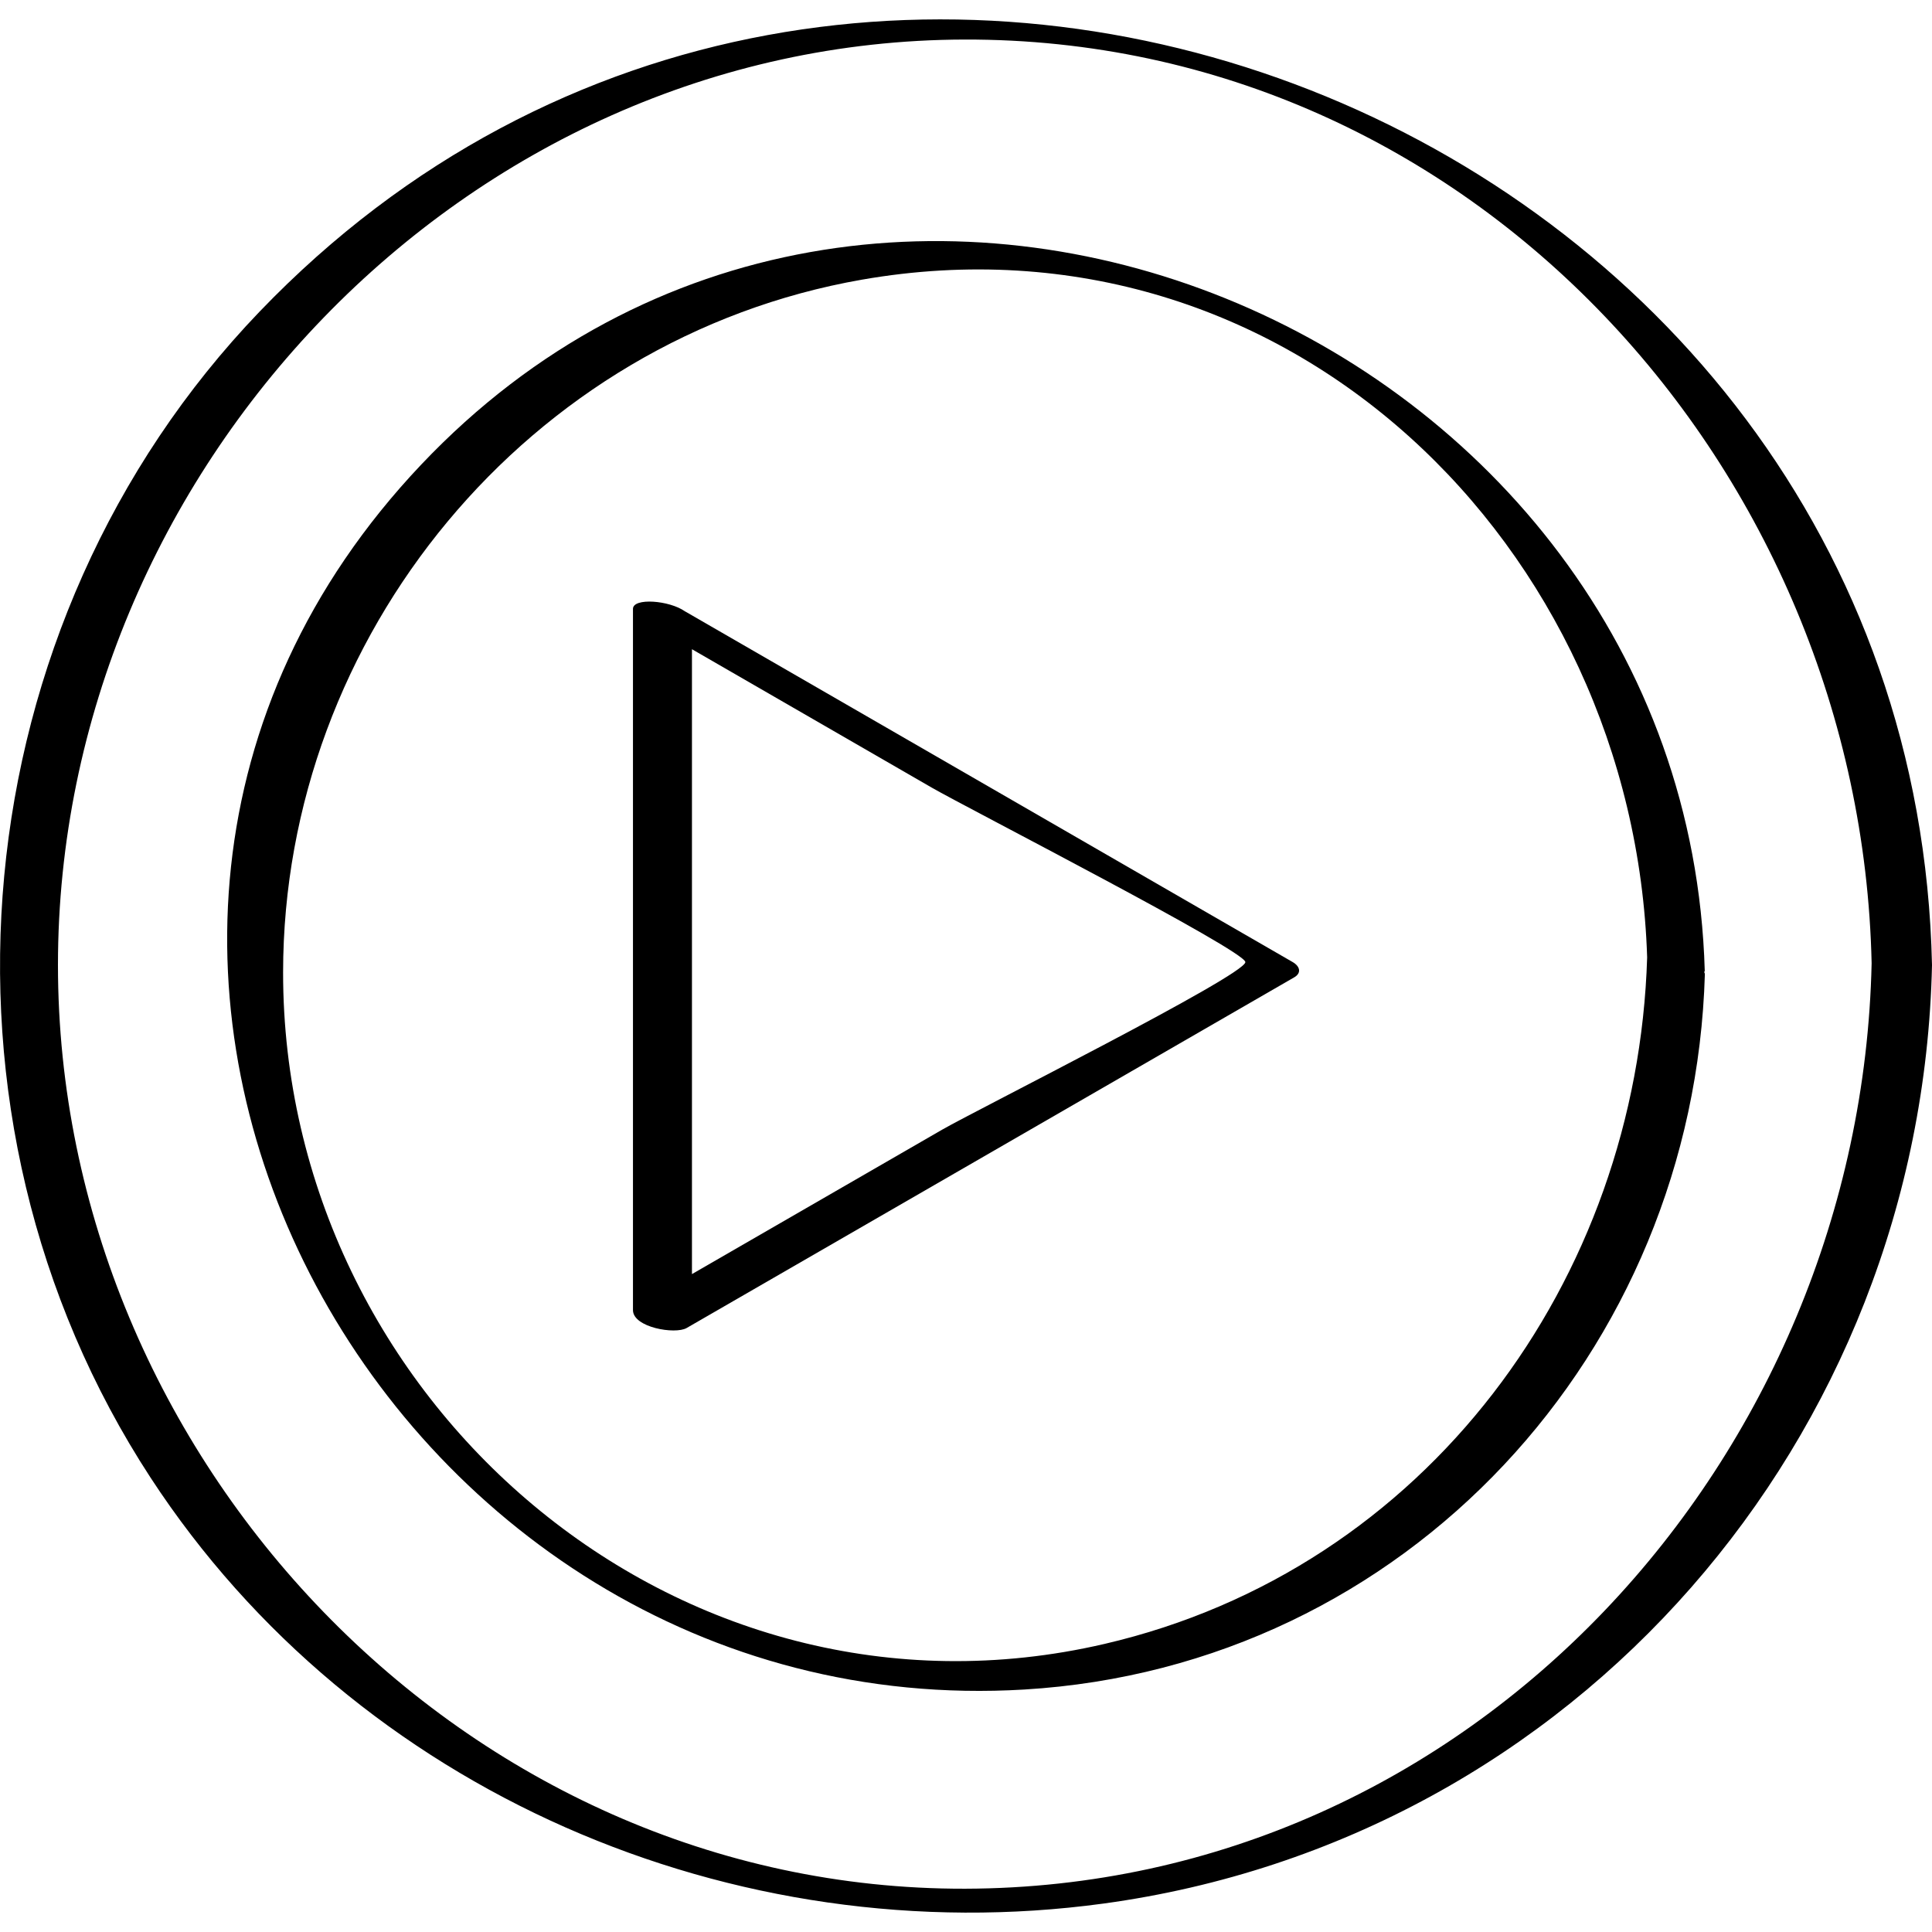 <?xml version="1.0" ?><svg enable-background="new 0 0 32 32" version="1.1" viewBox="0 0 32 32" xml:space="preserve" xmlns="http://www.w3.org/2000/svg" xmlns:xlink="http://www.w3.org/1999/xlink"><g id="Outline_Hand_Drawn"><g><path d="M21.411,15.935c-3.354-1.936-6.709-3.872-10.063-5.808c-0.001,0-0.002-0.001-0.003-0.001    c-0.256-0.183-0.861-0.23-0.861-0.041c0,3.872,0,7.743,0,11.615c0,0.287,0.698,0.406,0.889,0.296    c3.354-1.936,6.709-3.872,10.063-5.808C21.561,16.116,21.532,16.005,21.411,15.935z M15.603,18.712    c-1.381,0.797-2.761,1.594-4.142,2.391c0-3.45,0-6.9,0-10.35c1.323,0.763,2.646,1.527,3.969,2.291    c0.586,0.338,5.204,2.705,5.197,2.892C20.618,16.157,16.164,18.388,15.603,18.712z"/><path d="M6.977,7.695c-7.634,8.059-0.613,20.923,9.987,20.289c6.337-0.379,11.093-5.593,11.274-11.851    c0-0.011-0.009-0.021-0.011-0.032c0.002-0.009,0.01-0.014,0.009-0.024C27.93,5.477,14.472-0.218,6.977,7.695z M18.296,27.228    C11.22,28.874,4.685,23.172,4.689,16.105c0.003-5.579,4.068-10.509,9.588-11.473c7.047-1.23,12.789,4.421,13.005,11.226    C27.118,21.206,23.626,25.989,18.296,27.228z"/><path d="M4.3,5.161c-4.959,5.166-5.72,13.322-1.804,19.317c3.399,5.203,9.662,7.885,15.781,7.051    C26.106,30.461,31.828,23.821,32,15.984C31.693,1.958,14.08-5.027,4.3,5.161z M15.986,31.283    C7.694,31.304,0.96,24.152,0.96,15.984c0-8.175,6.728-15.308,15.014-15.329C24.387,0.633,30.821,7.788,31,15.954    C30.821,24.129,24.395,31.261,15.986,31.283z"/></g></g></svg>